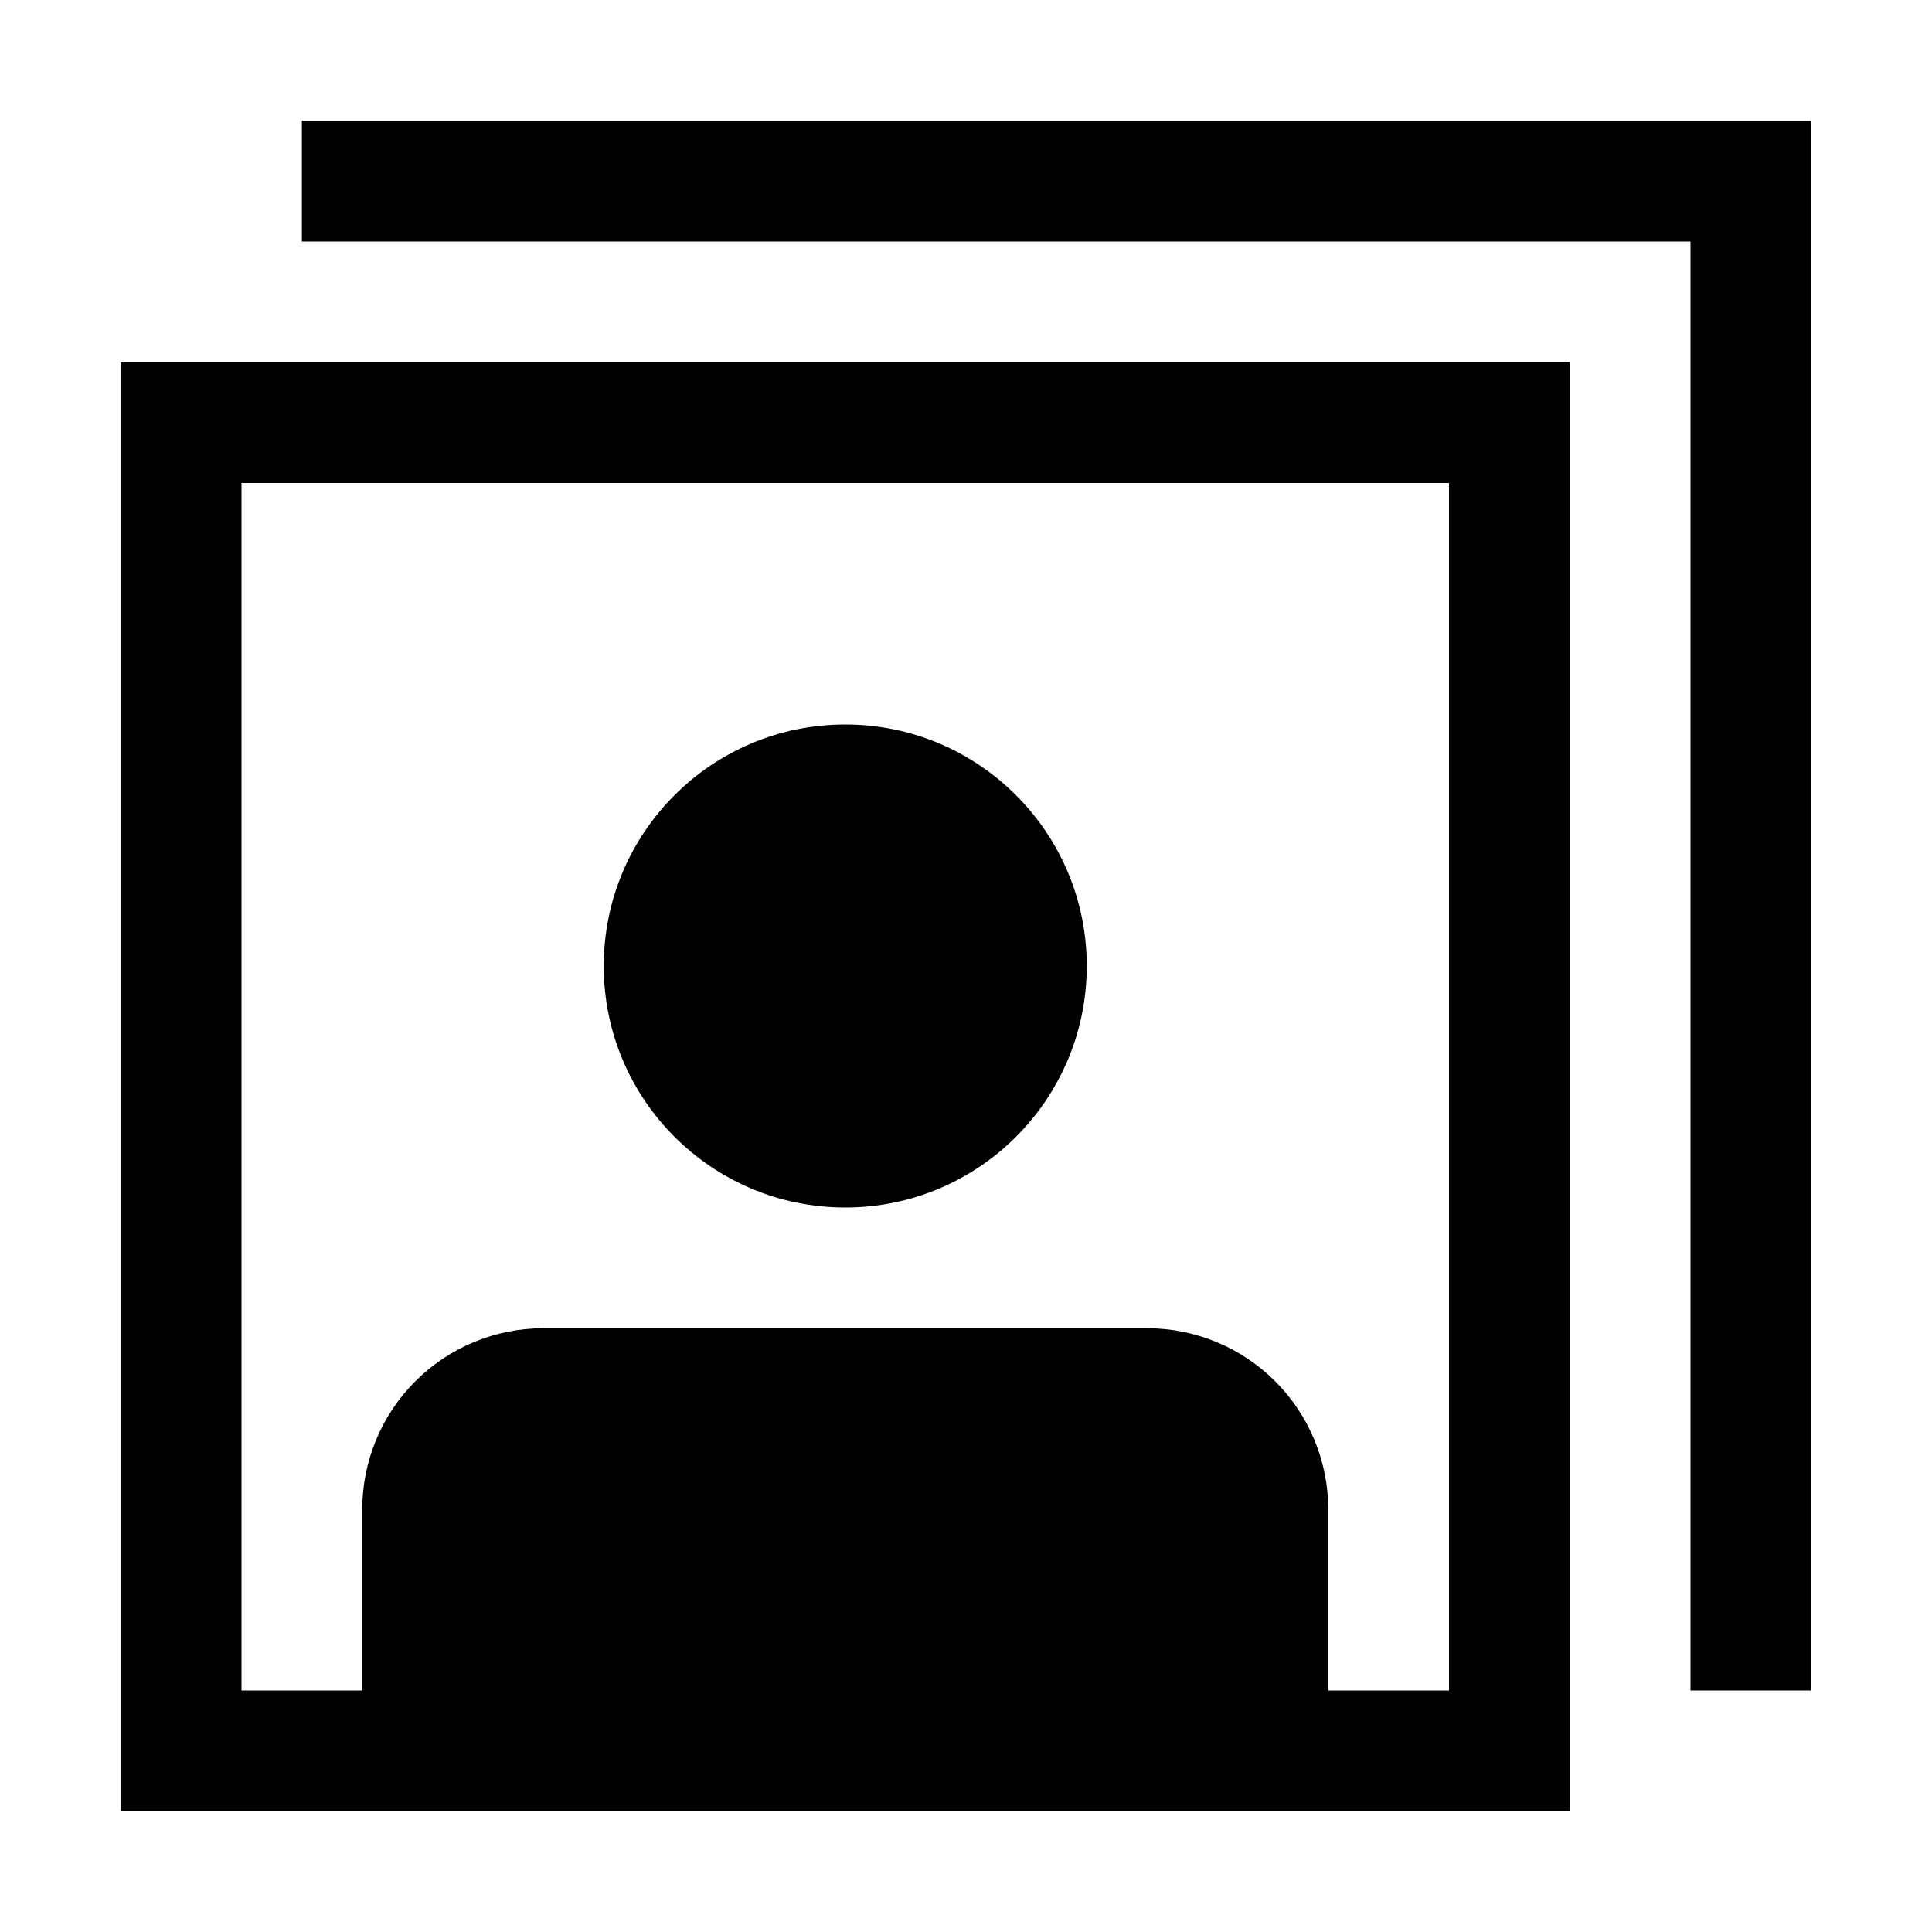 <svg width="24" height="24" viewBox="0 0 24 24" fill="none" xmlns="http://www.w3.org/2000/svg">
<path d="M10.5 15C12.157 15 13.5 13.657 13.5 12C13.5 10.343 12.157 9 10.5 9C8.843 9 7.5 10.343 7.5 12C7.5 13.657 8.843 15 10.5 15Z" fill="black"/>
<path d="M1.5 22.5H19.5V4.5H1.5V22.5ZM6.75 16.5C6.153 16.5 5.581 16.737 5.159 17.159C4.737 17.581 4.5 18.153 4.5 18.75V21H3V6H18V21H16.5V18.75C16.5 18.153 16.263 17.581 15.841 17.159C15.419 16.737 14.847 16.5 14.25 16.5H6.75Z" fill="black"/>
<path d="M3.75 1.5V3H21V21H22.5V1.5H3.75Z" fill="black"/>
</svg>
